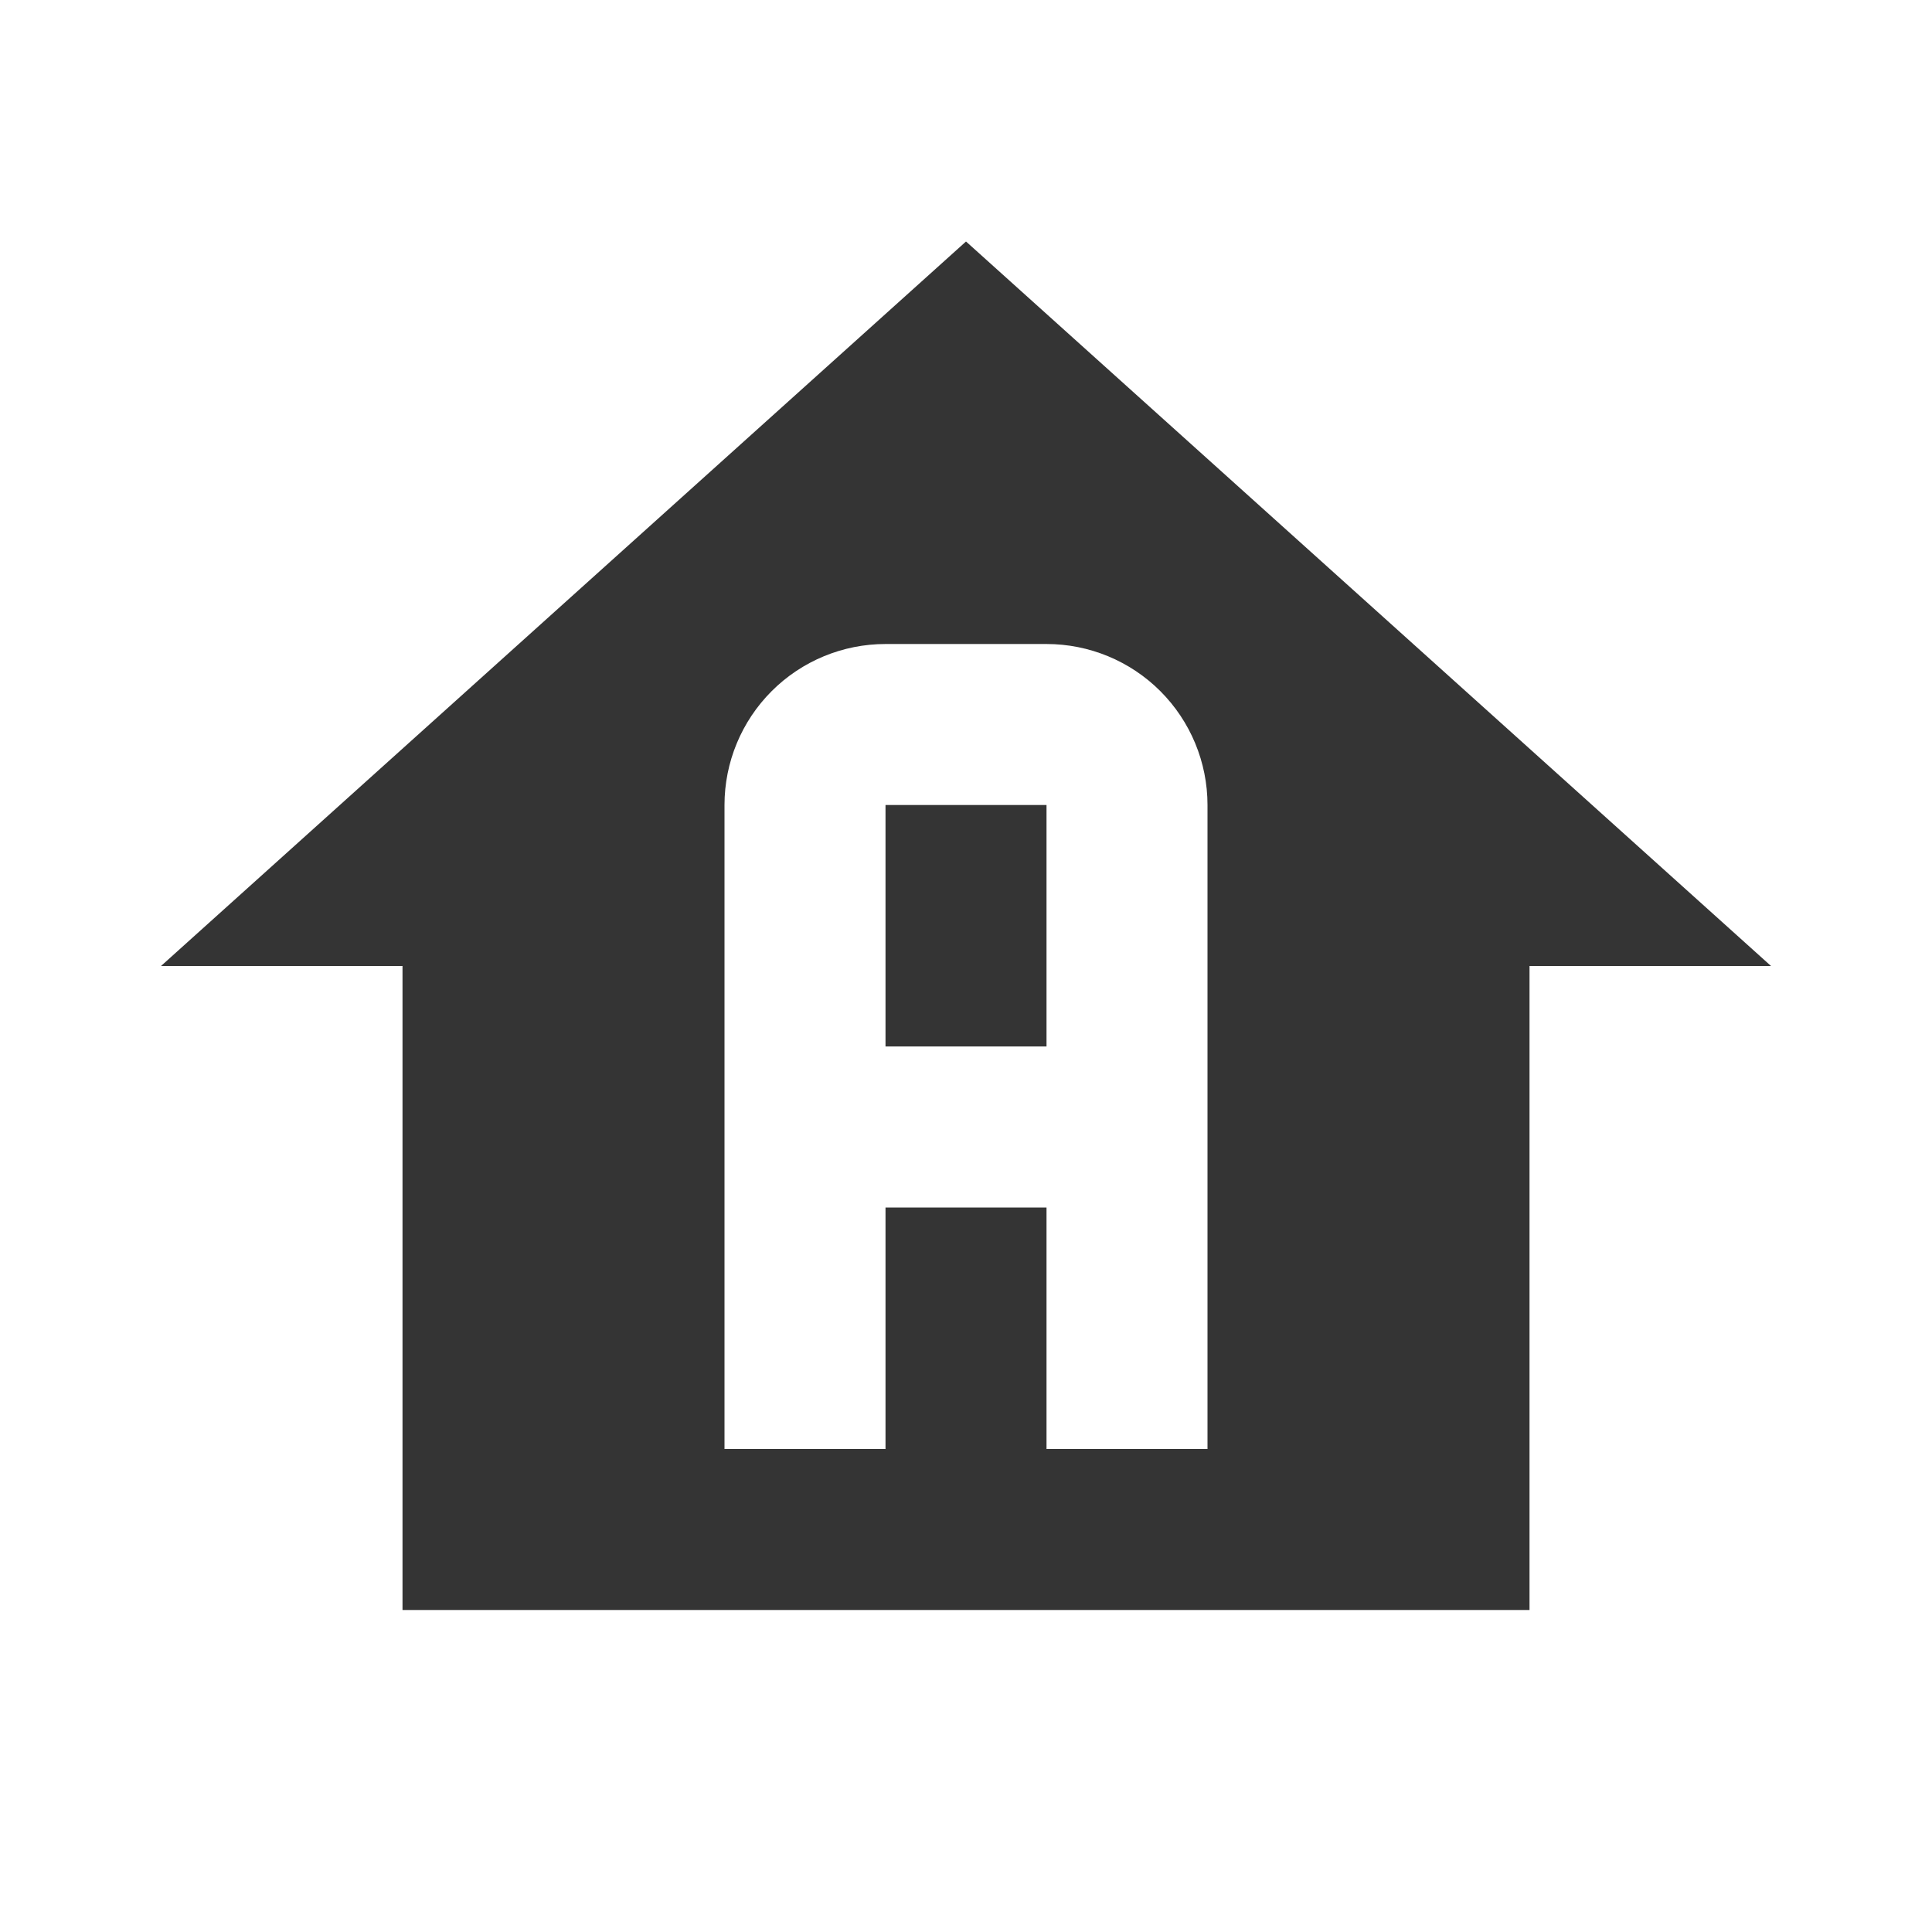 <svg width="83" height="83" viewBox="0 0 83 83" fill="none" xmlns="http://www.w3.org/2000/svg">
<path d="M41.5 10.375L6.917 41.5H17.292V69.167H65.709V41.5H76.084L41.5 10.375ZM38.042 27.667H44.959C46.793 27.667 48.552 28.395 49.849 29.692C51.146 30.99 51.875 32.749 51.875 34.583V62.25H44.959V51.875H38.042V62.25H31.125V34.583C31.125 32.749 31.854 30.99 33.151 29.692C34.448 28.395 36.207 27.667 38.042 27.667M38.042 34.583V44.958H44.959V34.583H38.042Z" fill="#343434"/>
</svg>
